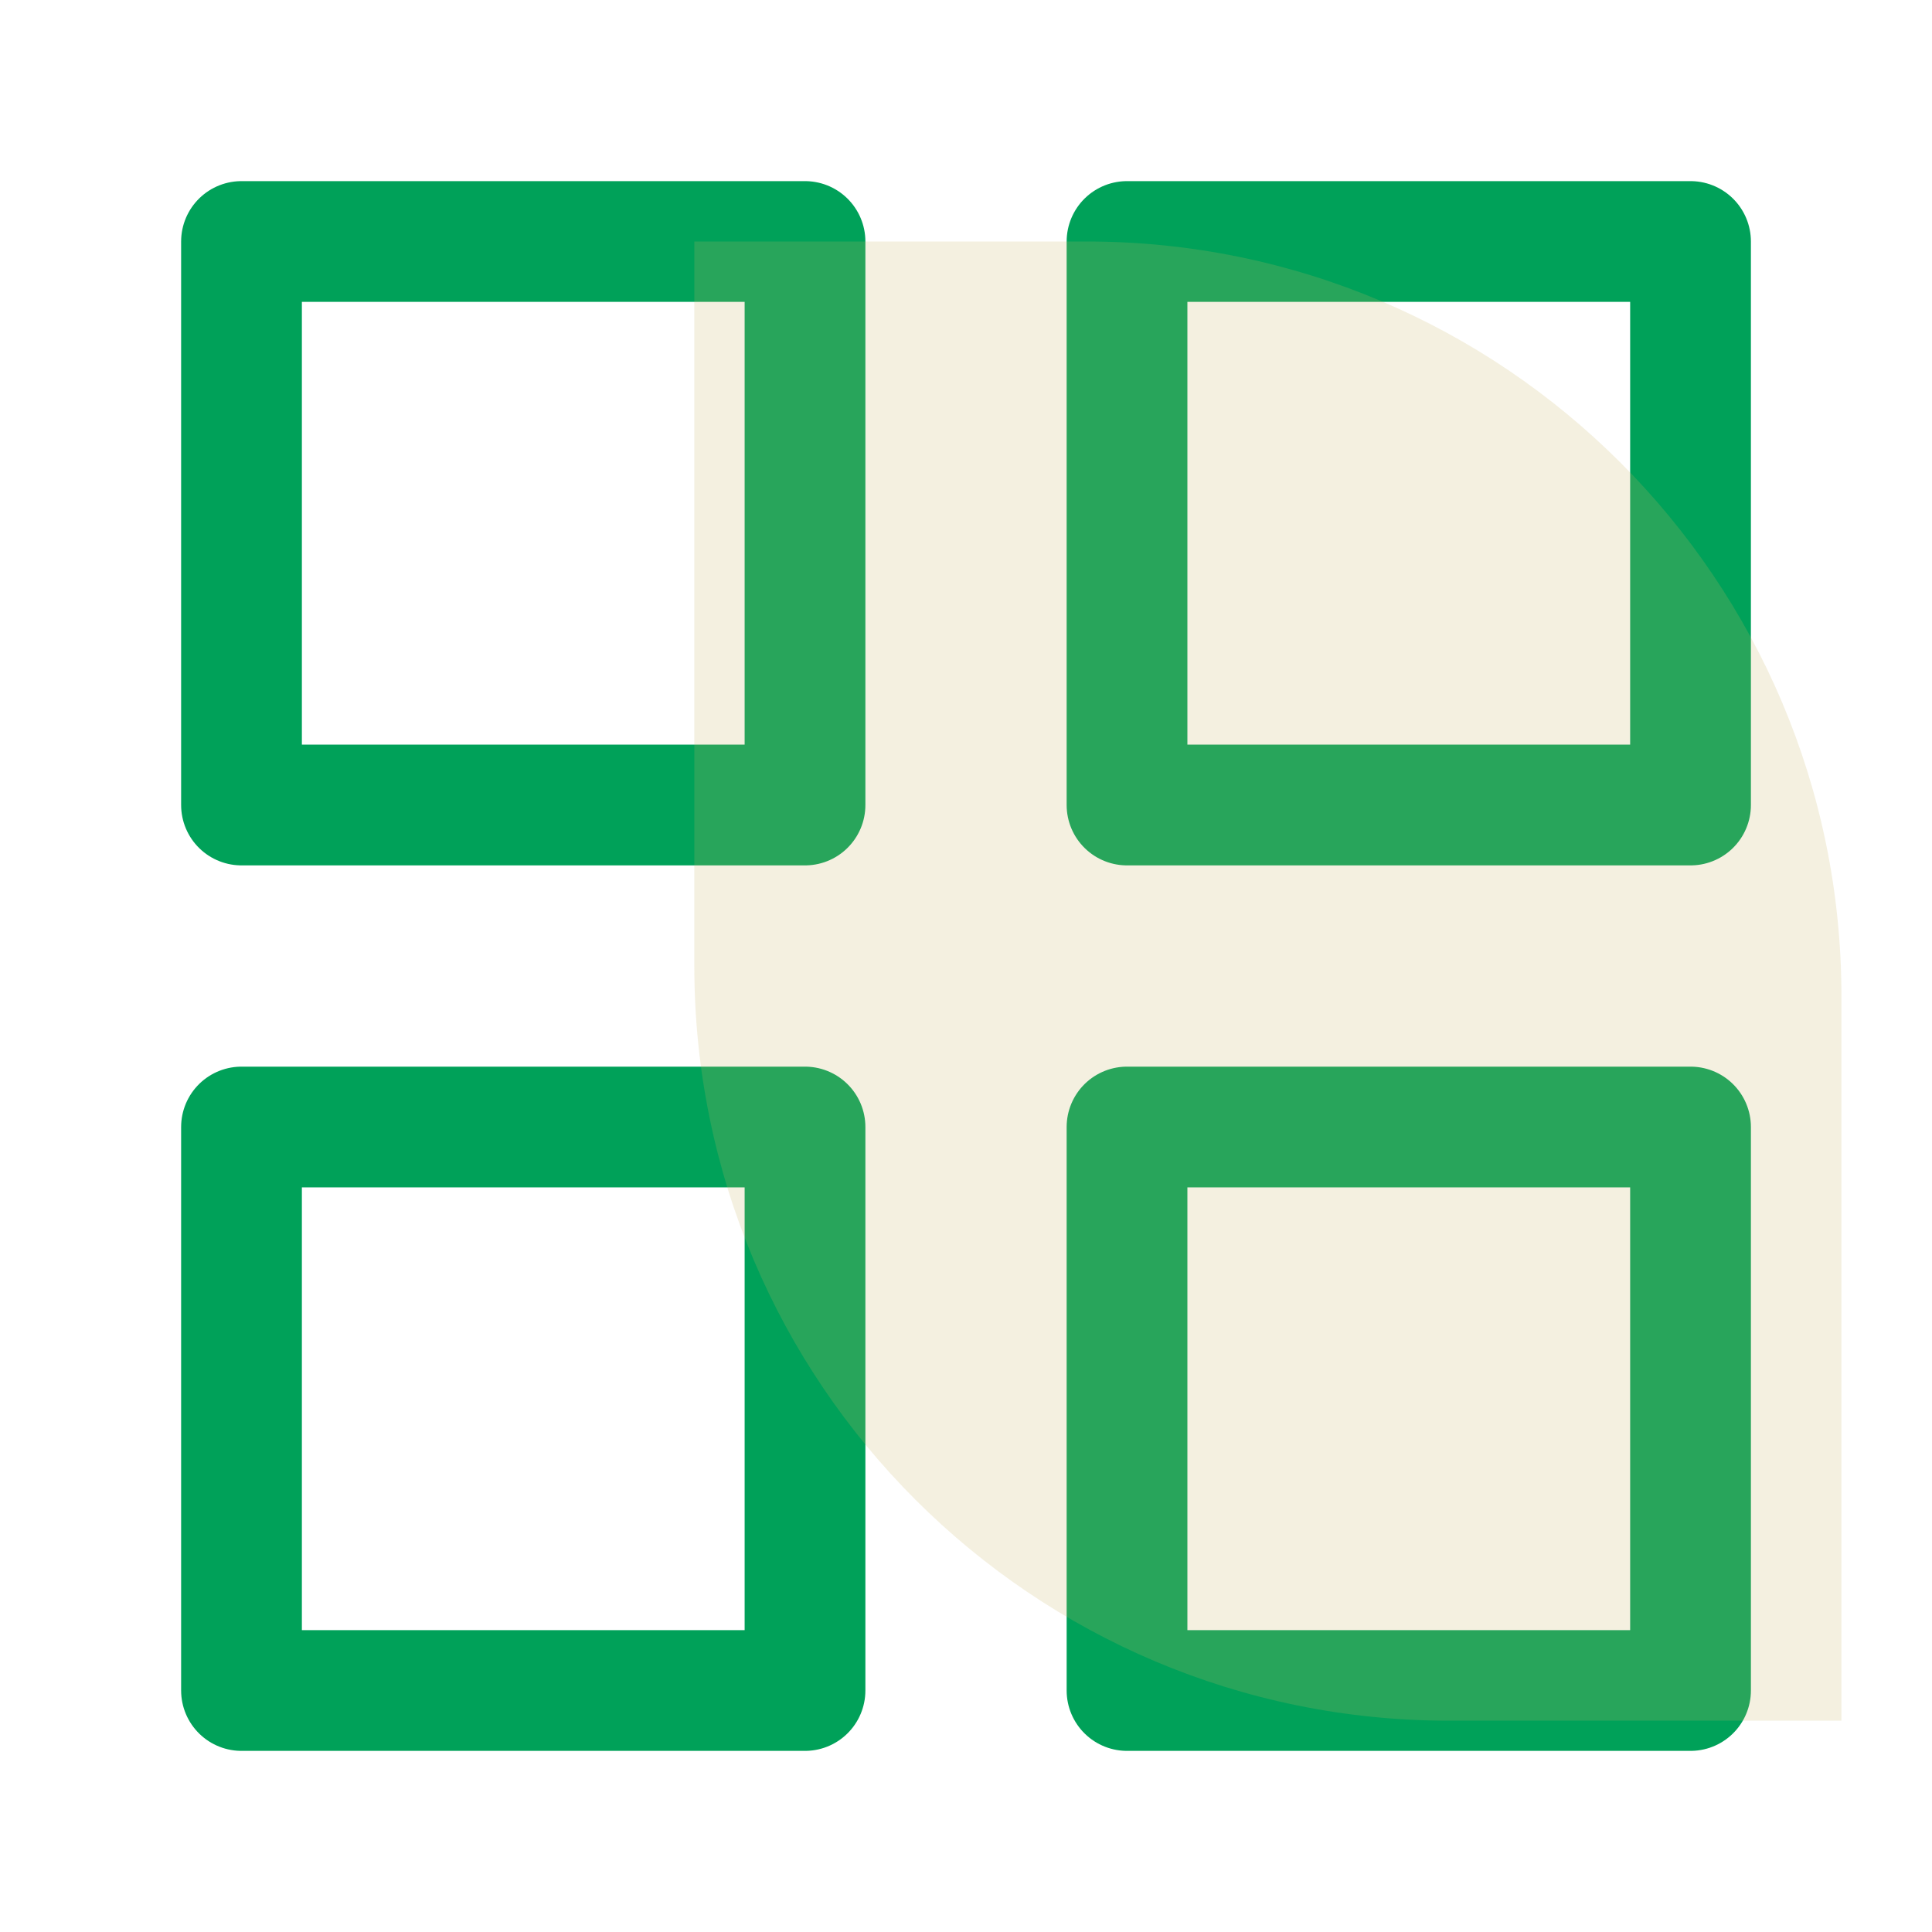 <svg width="64" height="64" viewBox="0 0 64 64" fill="none" xmlns="http://www.w3.org/2000/svg">
<path d="M26.667 8H8V26.667H26.667V8Z" stroke="#00A159" stroke-width="4" stroke-linecap="round" stroke-linejoin="round"/>
<path d="M56.001 8H37.334V26.667H56.001V8Z" stroke="#00A159" stroke-width="4" stroke-linecap="round" stroke-linejoin="round"/>
<path d="M56.001 37.334H37.334V56H56.001V37.334Z" stroke="#00A159" stroke-width="4" stroke-linecap="round" stroke-linejoin="round"/>
<path d="M26.667 37.334H8V56H26.667V37.334Z" stroke="#00A159" stroke-width="4" stroke-linecap="round" stroke-linejoin="round"/>
<path d="M23 8H36C49.807 8 61 19.193 61 33V57H48C34.193 57 23 45.807 23 32V8Z" fill="#C8B467" fill-opacity="0.2"/>
</svg>
